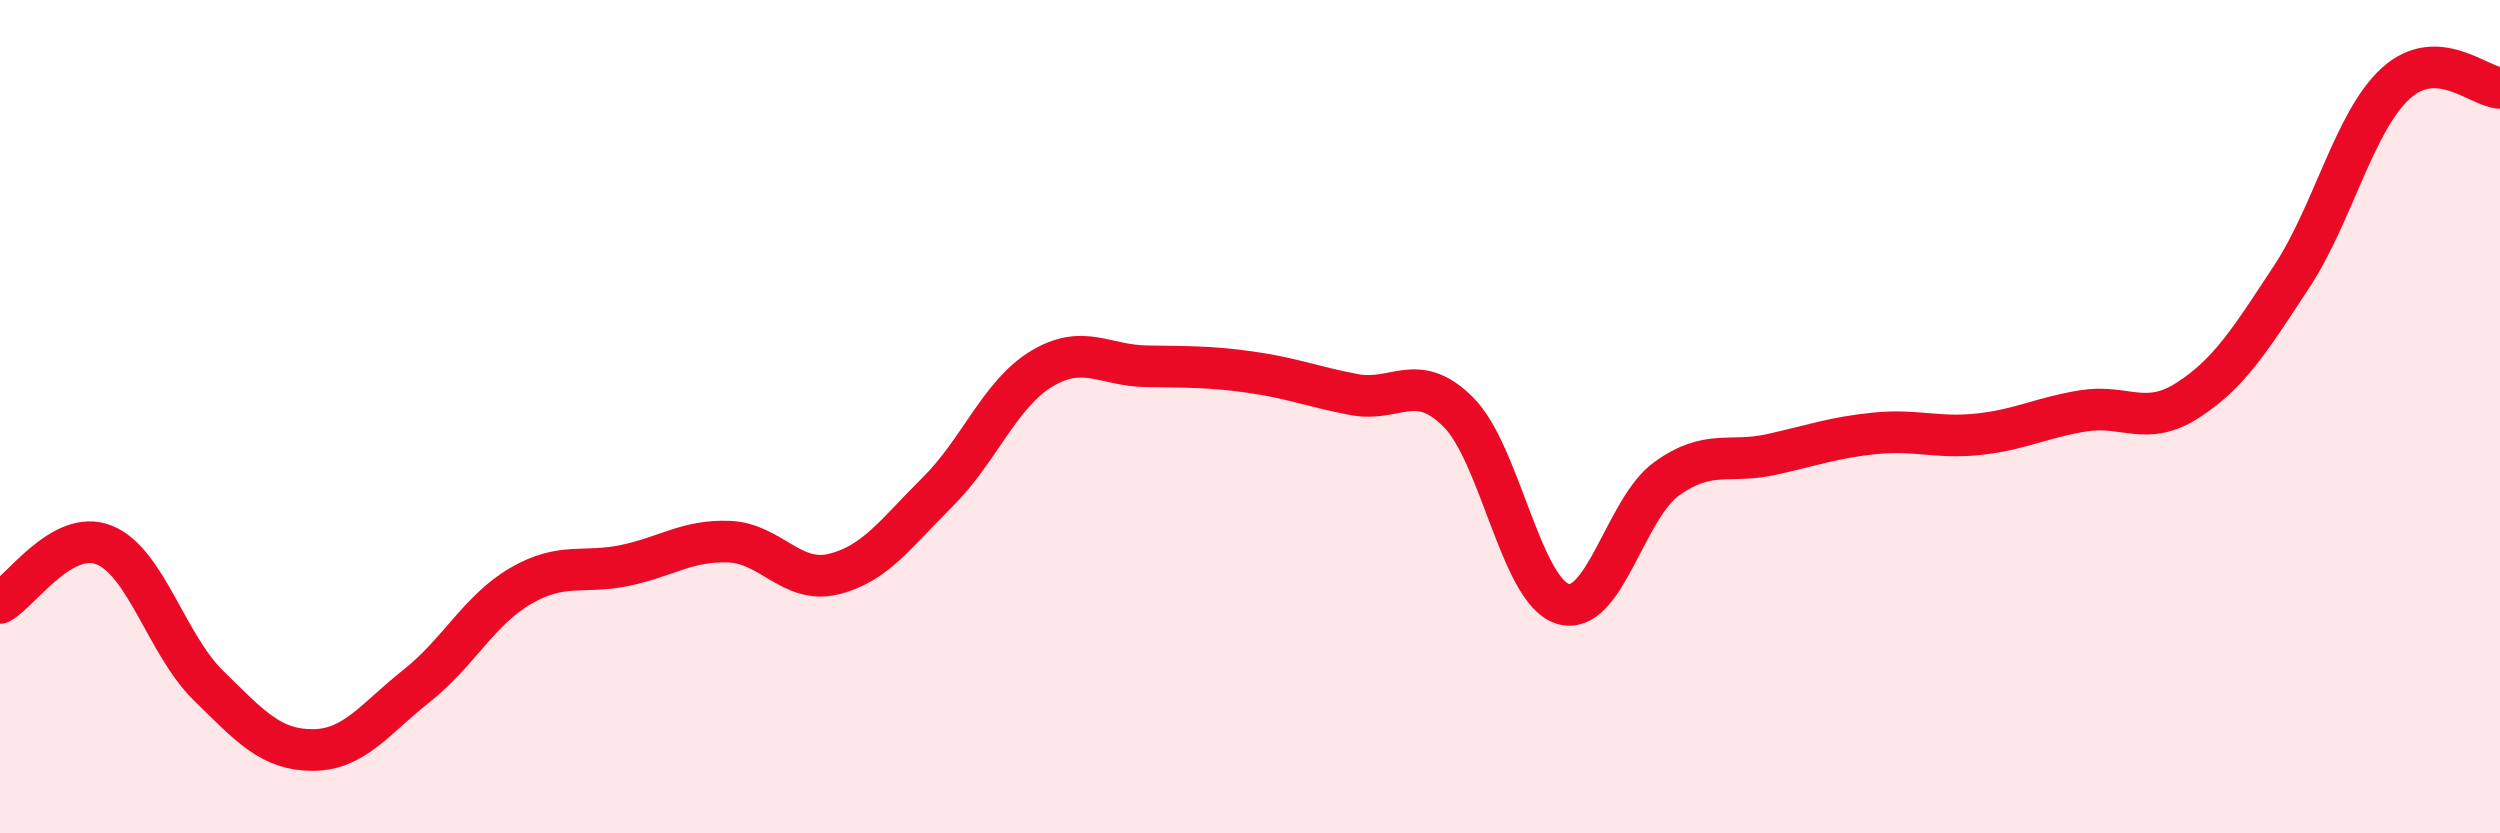 
    <svg width="60" height="20" viewBox="0 0 60 20" xmlns="http://www.w3.org/2000/svg">
      <path
        d="M 0,14.47 C 0.5,14.19 1.5,12.68 2.5,13.08 C 3.5,13.48 4,15.47 5,16.45 C 6,17.43 6.5,18 7.5,18 C 8.5,18 9,17.25 10,16.46 C 11,15.67 11.5,14.64 12.5,14.06 C 13.5,13.48 14,13.78 15,13.57 C 16,13.36 16.5,12.96 17.5,13 C 18.5,13.04 19,14.02 20,13.78 C 21,13.54 21.5,12.8 22.5,11.81 C 23.5,10.82 24,9.45 25,8.85 C 26,8.25 26.5,8.77 27.5,8.79 C 28.5,8.81 29,8.79 30,8.93 C 31,9.07 31.5,9.28 32.5,9.47 C 33.5,9.66 34,8.89 35,9.89 C 36,10.89 36.5,14.17 37.5,14.49 C 38.5,14.81 39,12.21 40,11.49 C 41,10.77 41.5,11.13 42.5,10.91 C 43.5,10.69 44,10.5 45,10.4 C 46,10.3 46.5,10.53 47.5,10.42 C 48.5,10.31 49,10.02 50,9.86 C 51,9.7 51.5,10.25 52.5,9.61 C 53.5,8.97 54,8.16 55,6.64 C 56,5.12 56.5,2.91 57.5,2 C 58.5,1.09 59.5,2.09 60,2.11L60 20L0 20Z"
        fill="#EB0A25"
        opacity="0.1"
        stroke-linecap="round"
        stroke-linejoin="round"
      />
      <path
        d="M 0,14.47 C 0.5,14.19 1.5,12.68 2.5,13.08 C 3.5,13.48 4,15.47 5,16.45 C 6,17.43 6.5,18 7.5,18 C 8.5,18 9,17.25 10,16.46 C 11,15.67 11.5,14.64 12.5,14.06 C 13.5,13.48 14,13.78 15,13.57 C 16,13.36 16.5,12.96 17.5,13 C 18.5,13.04 19,14.02 20,13.78 C 21,13.54 21.5,12.8 22.5,11.81 C 23.5,10.82 24,9.45 25,8.85 C 26,8.25 26.5,8.77 27.5,8.79 C 28.5,8.81 29,8.79 30,8.93 C 31,9.07 31.5,9.28 32.5,9.47 C 33.5,9.66 34,8.89 35,9.89 C 36,10.89 36.5,14.17 37.5,14.49 C 38.5,14.81 39,12.21 40,11.49 C 41,10.77 41.5,11.13 42.5,10.91 C 43.5,10.69 44,10.5 45,10.4 C 46,10.3 46.5,10.53 47.5,10.42 C 48.5,10.31 49,10.02 50,9.86 C 51,9.7 51.5,10.25 52.5,9.61 C 53.5,8.97 54,8.16 55,6.64 C 56,5.12 56.5,2.91 57.5,2 C 58.5,1.09 59.5,2.09 60,2.11"
        stroke="#EB0A25"
        stroke-width="1"
        fill="none"
        stroke-linecap="round"
        stroke-linejoin="round"
      />
    </svg>
  